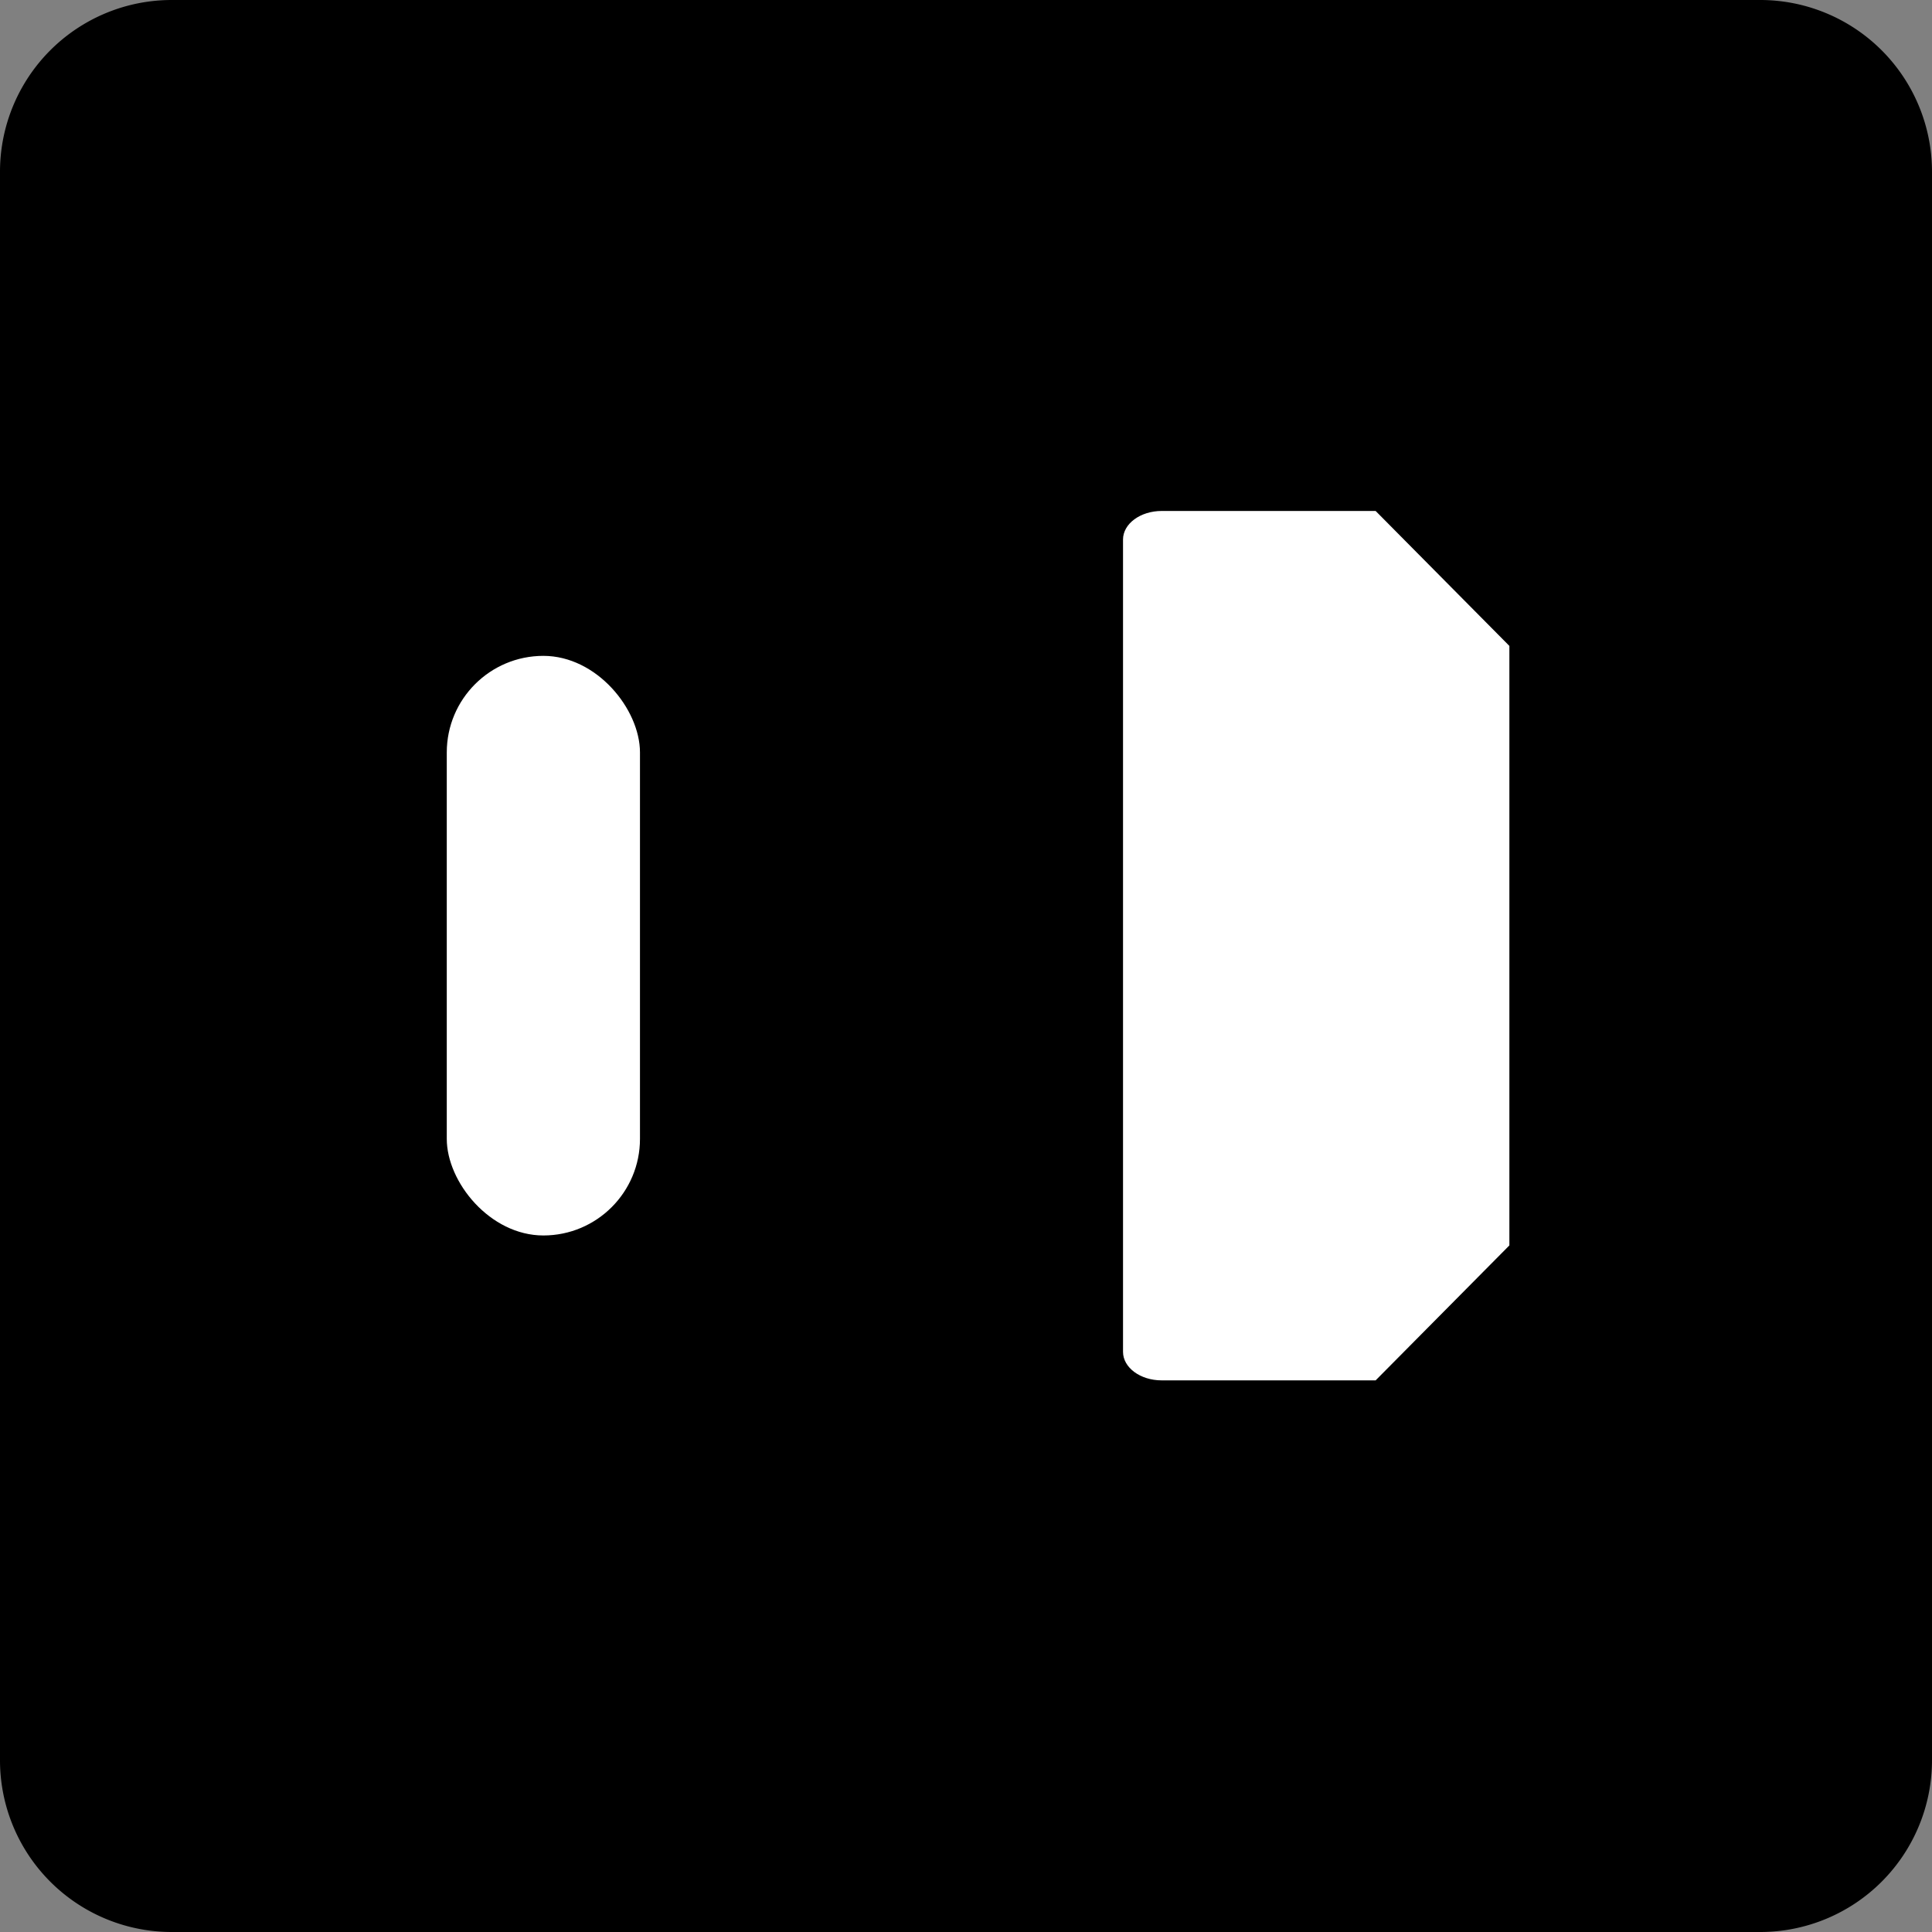 <svg xmlns="http://www.w3.org/2000/svg" xmlns:xlink="http://www.w3.org/1999/xlink" width="40" height="40" viewBox="0 0 40 40">
  <rect x="0" y="0" width="40" height="40" fill="#808080" stroke="none"/>
  <defs>
    <clipPath id="clip-path">
      <rect id="Rectangle_785" data-name="Rectangle 785" width="40" height="40"/>
    </clipPath>
  </defs>
  <g id="Group_10045" data-name="Group 10045" transform="translate(-1487.75 -1534.91)">
    <g id="Group_9491" data-name="Group 9491" transform="translate(-124.25 70.91)">
      <g id="Group_9097" data-name="Group 9097" transform="translate(1612 1464)">
        <g id="Group_5111" data-name="Group 5111" transform="translate(0 0)" clip-path="url(#clip-path)">
          <path id="Path_16882" data-name="Path 16882" d="M36.444,40H3.555A3.555,3.555,0,0,1,0,36.444V3.556A3.555,3.555,0,0,1,3.555,0H36.444A3.557,3.557,0,0,1,40,3.556V36.444A3.557,3.557,0,0,1,36.444,40" transform="translate(0 0)"/>
          <path id="Path_16886" data-name="Path 16886" d="M9.412,12.544A1.923,1.923,0,1,1,7.49,10.622a1.923,1.923,0,0,1,1.922,1.922" transform="translate(4.048 7.724)"/>
          <path id="Path_16887" data-name="Path 16887" d="M19.211,12.544a1.923,1.923,0,1,1-1.922-1.922,1.923,1.923,0,0,1,1.922,1.922" transform="translate(11.173 7.724)"/>
          <path id="Path_16888" data-name="Path 16888" d="M14.329,10.187a1.923,1.923,0,1,1-1.922-1.922,1.923,1.923,0,0,1,1.922,1.922" transform="translate(7.623 6.01)"/>
        </g>
      </g>
    </g>
    <path id="Path_24450" data-name="Path 24450" d="M53.839,113.241v-6.206l2.769-2.794h4.43c.442,0,.8.264.8.591V121.65c0,.326-.359.591-.8.591h-4.43l-2.769-2.794Z" transform="translate(1572.839 1667.73) rotate(180)" fill="#fff"/>
    <rect id="Rectangle_1115" data-name="Rectangle 1115" width="4" height="12" rx="2" transform="translate(1497 1548.489)" fill="#fff"/>
  </g>
</svg>
